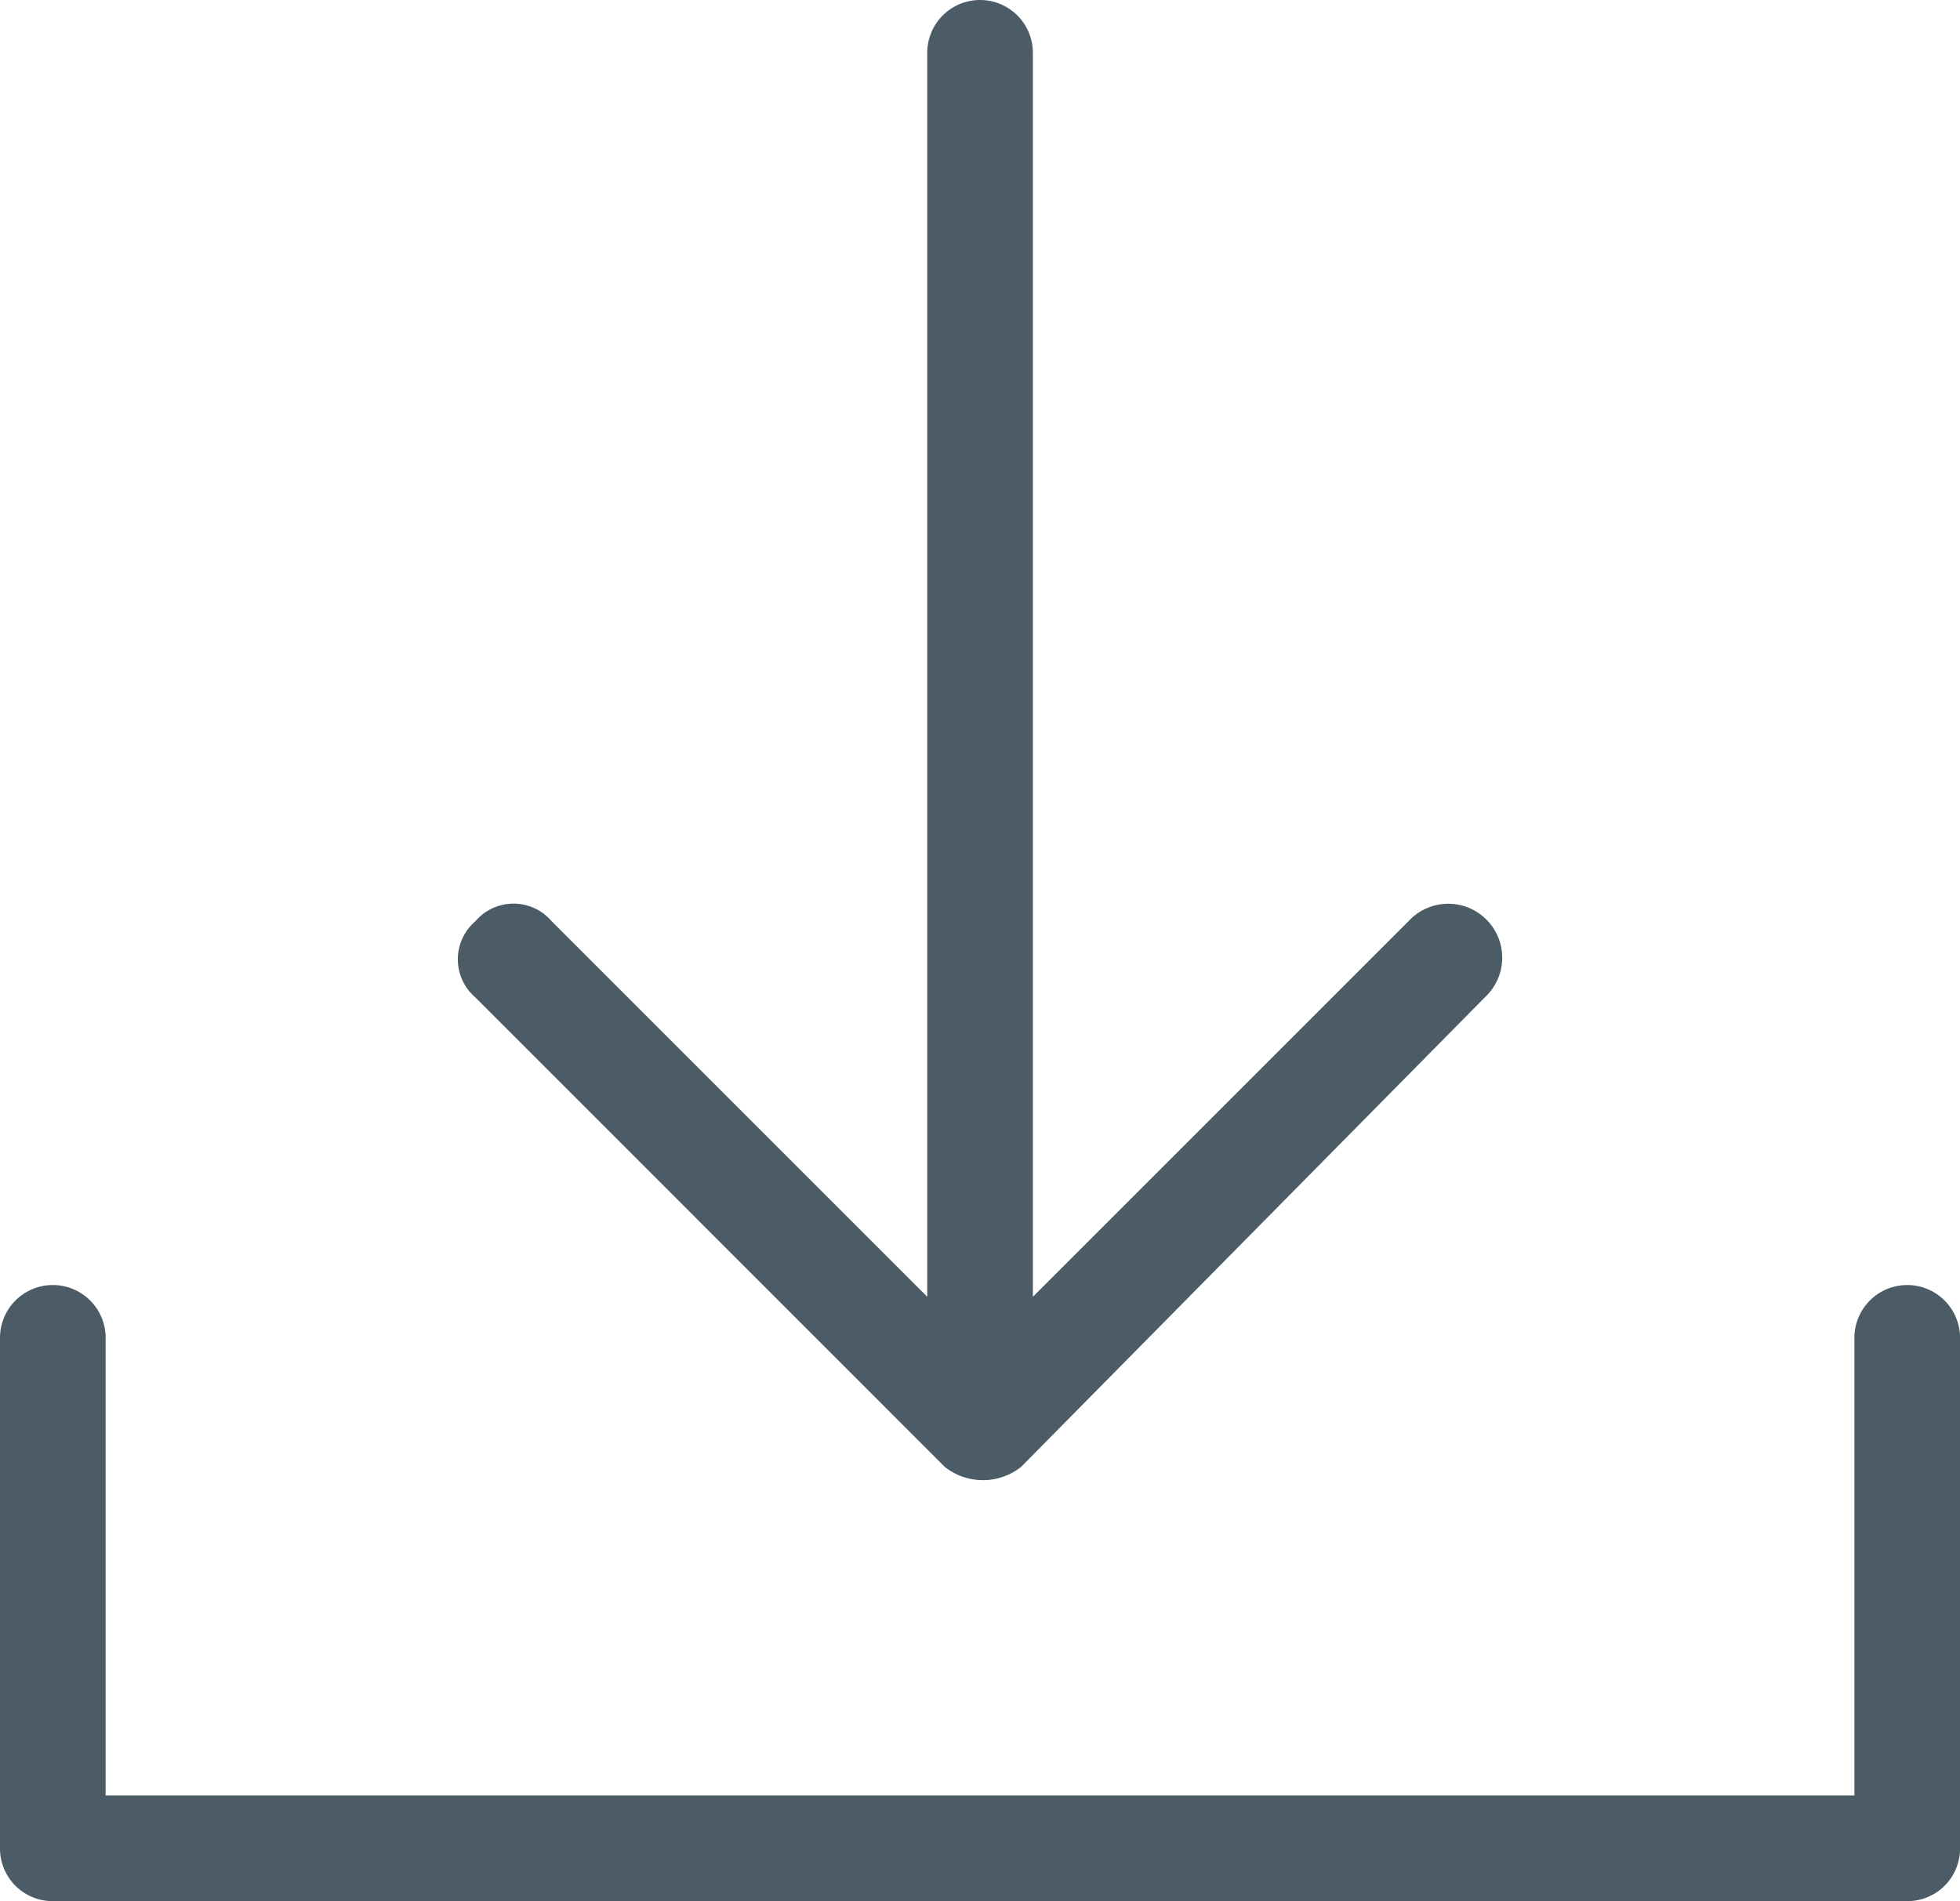 <svg id="Gruppe_1406" data-name="Gruppe 1406" xmlns="http://www.w3.org/2000/svg" width="46.273" height="44.888" viewBox="0 0 46.273 44.888">
  <path id="Pfad_2115" data-name="Pfad 2115" d="M35.052,23.552a1.274,1.274,0,1,0-1.8-1.8l-8.867,8.867V1.247a1.247,1.247,0,1,0-2.494,0V30.618l-8.867-8.867a1.183,1.183,0,0,0-1.8,0,1.183,1.183,0,0,0,0,1.8L22.306,34.636a1.453,1.453,0,0,0,1.8,0Zm8.728,8.036a1.247,1.247,0,0,1,2.494,0V43.641a1.242,1.242,0,0,1-1.247,1.247H1.247A1.242,1.242,0,0,1,0,43.641V31.588a1.247,1.247,0,0,1,2.494,0V42.394H43.78V31.588Zm0,0" fill="#4b5c66"/>
</svg>
